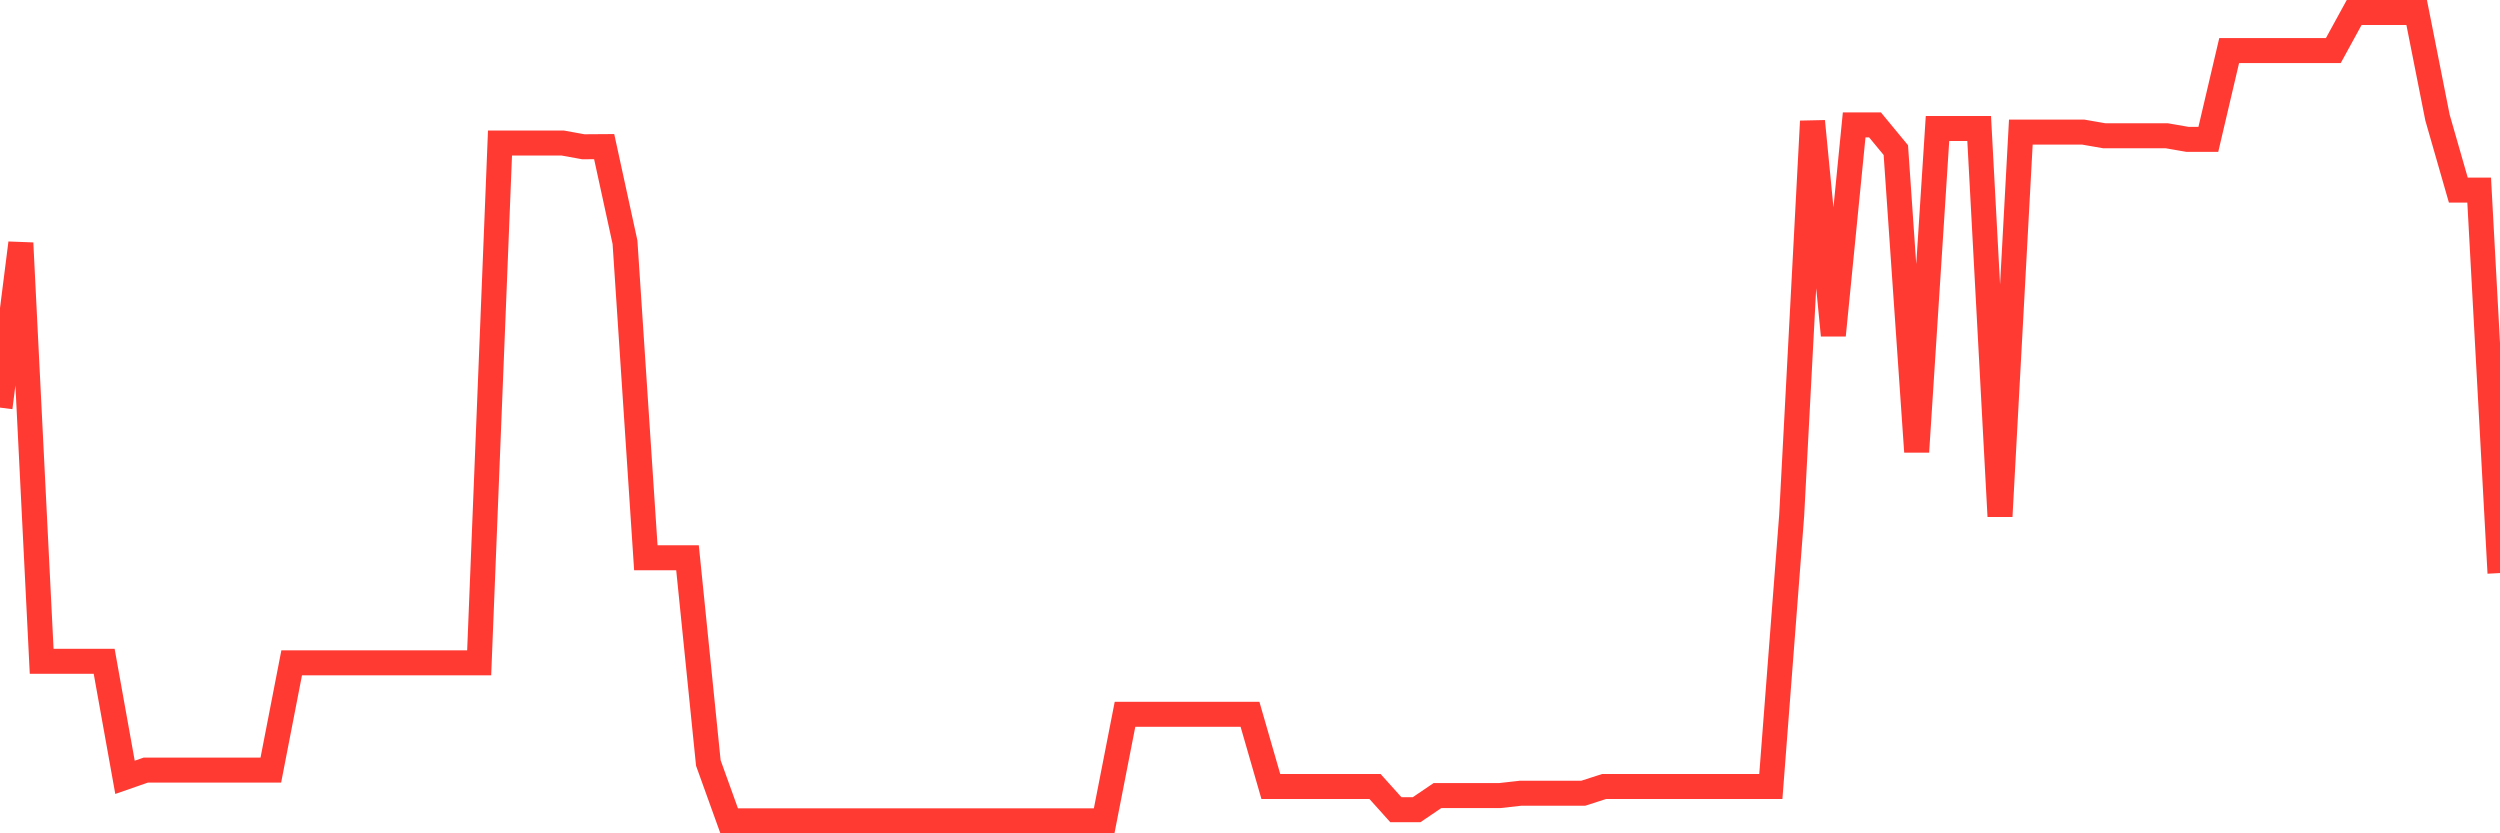 <svg
  xmlns="http://www.w3.org/2000/svg"
  xmlns:xlink="http://www.w3.org/1999/xlink"
  width="120"
  height="40"
  viewBox="0 0 120 40"
  preserveAspectRatio="none"
>
  <polyline
    points="0,19.565 1,11.666 2,31.744 3,31.744 4,31.744 5,31.744 6,37.312 7,36.964 8,36.964 9,36.964 10,36.964 11,36.964 12,36.964 13,36.964 14,31.817 15,31.817 16,31.817 17,31.817 18,31.817 19,31.817 20,31.817 21,31.817 22,31.817 23,31.817 24,6.864 25,6.864 26,6.864 27,6.864 28,7.045 29,7.038 30,11.628 31,26.772 32,26.772 33,26.772 34,36.623 35,39.4 36,39.4 37,39.4 38,39.4 39,39.4 40,39.4 41,39.4 42,39.4 43,39.4 44,39.4 45,39.4 46,39.4 47,39.4 48,39.4 49,39.4 50,39.4 51,39.4 52,39.4 53,39.4 54,34.288 55,34.288 56,34.288 57,34.288 58,34.288 59,34.288 60,34.288 61,37.751 62,37.751 63,37.751 64,37.751 65,37.751 66,37.751 67,38.864 68,38.864 69,38.186 70,38.186 71,38.186 72,38.186 73,38.074 74,38.074 75,38.074 76,38.074 77,37.751 78,37.751 79,37.751 80,37.751 81,37.751 82,37.751 83,37.751 84,37.751 85,37.751 86,24.746 87,5.82 88,16.096 89,5.994 90,5.994 91,7.205 92,21.688 93,6.168 94,6.168 95,6.168 96,24.785 97,6.342 98,6.342 99,6.342 100,6.342 101,6.516 102,6.516 103,6.516 104,6.516 105,6.69 106,6.69 107,2.427 108,2.427 109,2.427 110,2.427 111,2.427 112,2.427 113,0.6 114,0.6 115,0.6 116,0.6 117,5.646 118,9.126 119,9.126 120,27.506"
    fill="none"
    stroke="#ff3a33"
    stroke-width="1.2"
  >
  </polyline>
</svg>